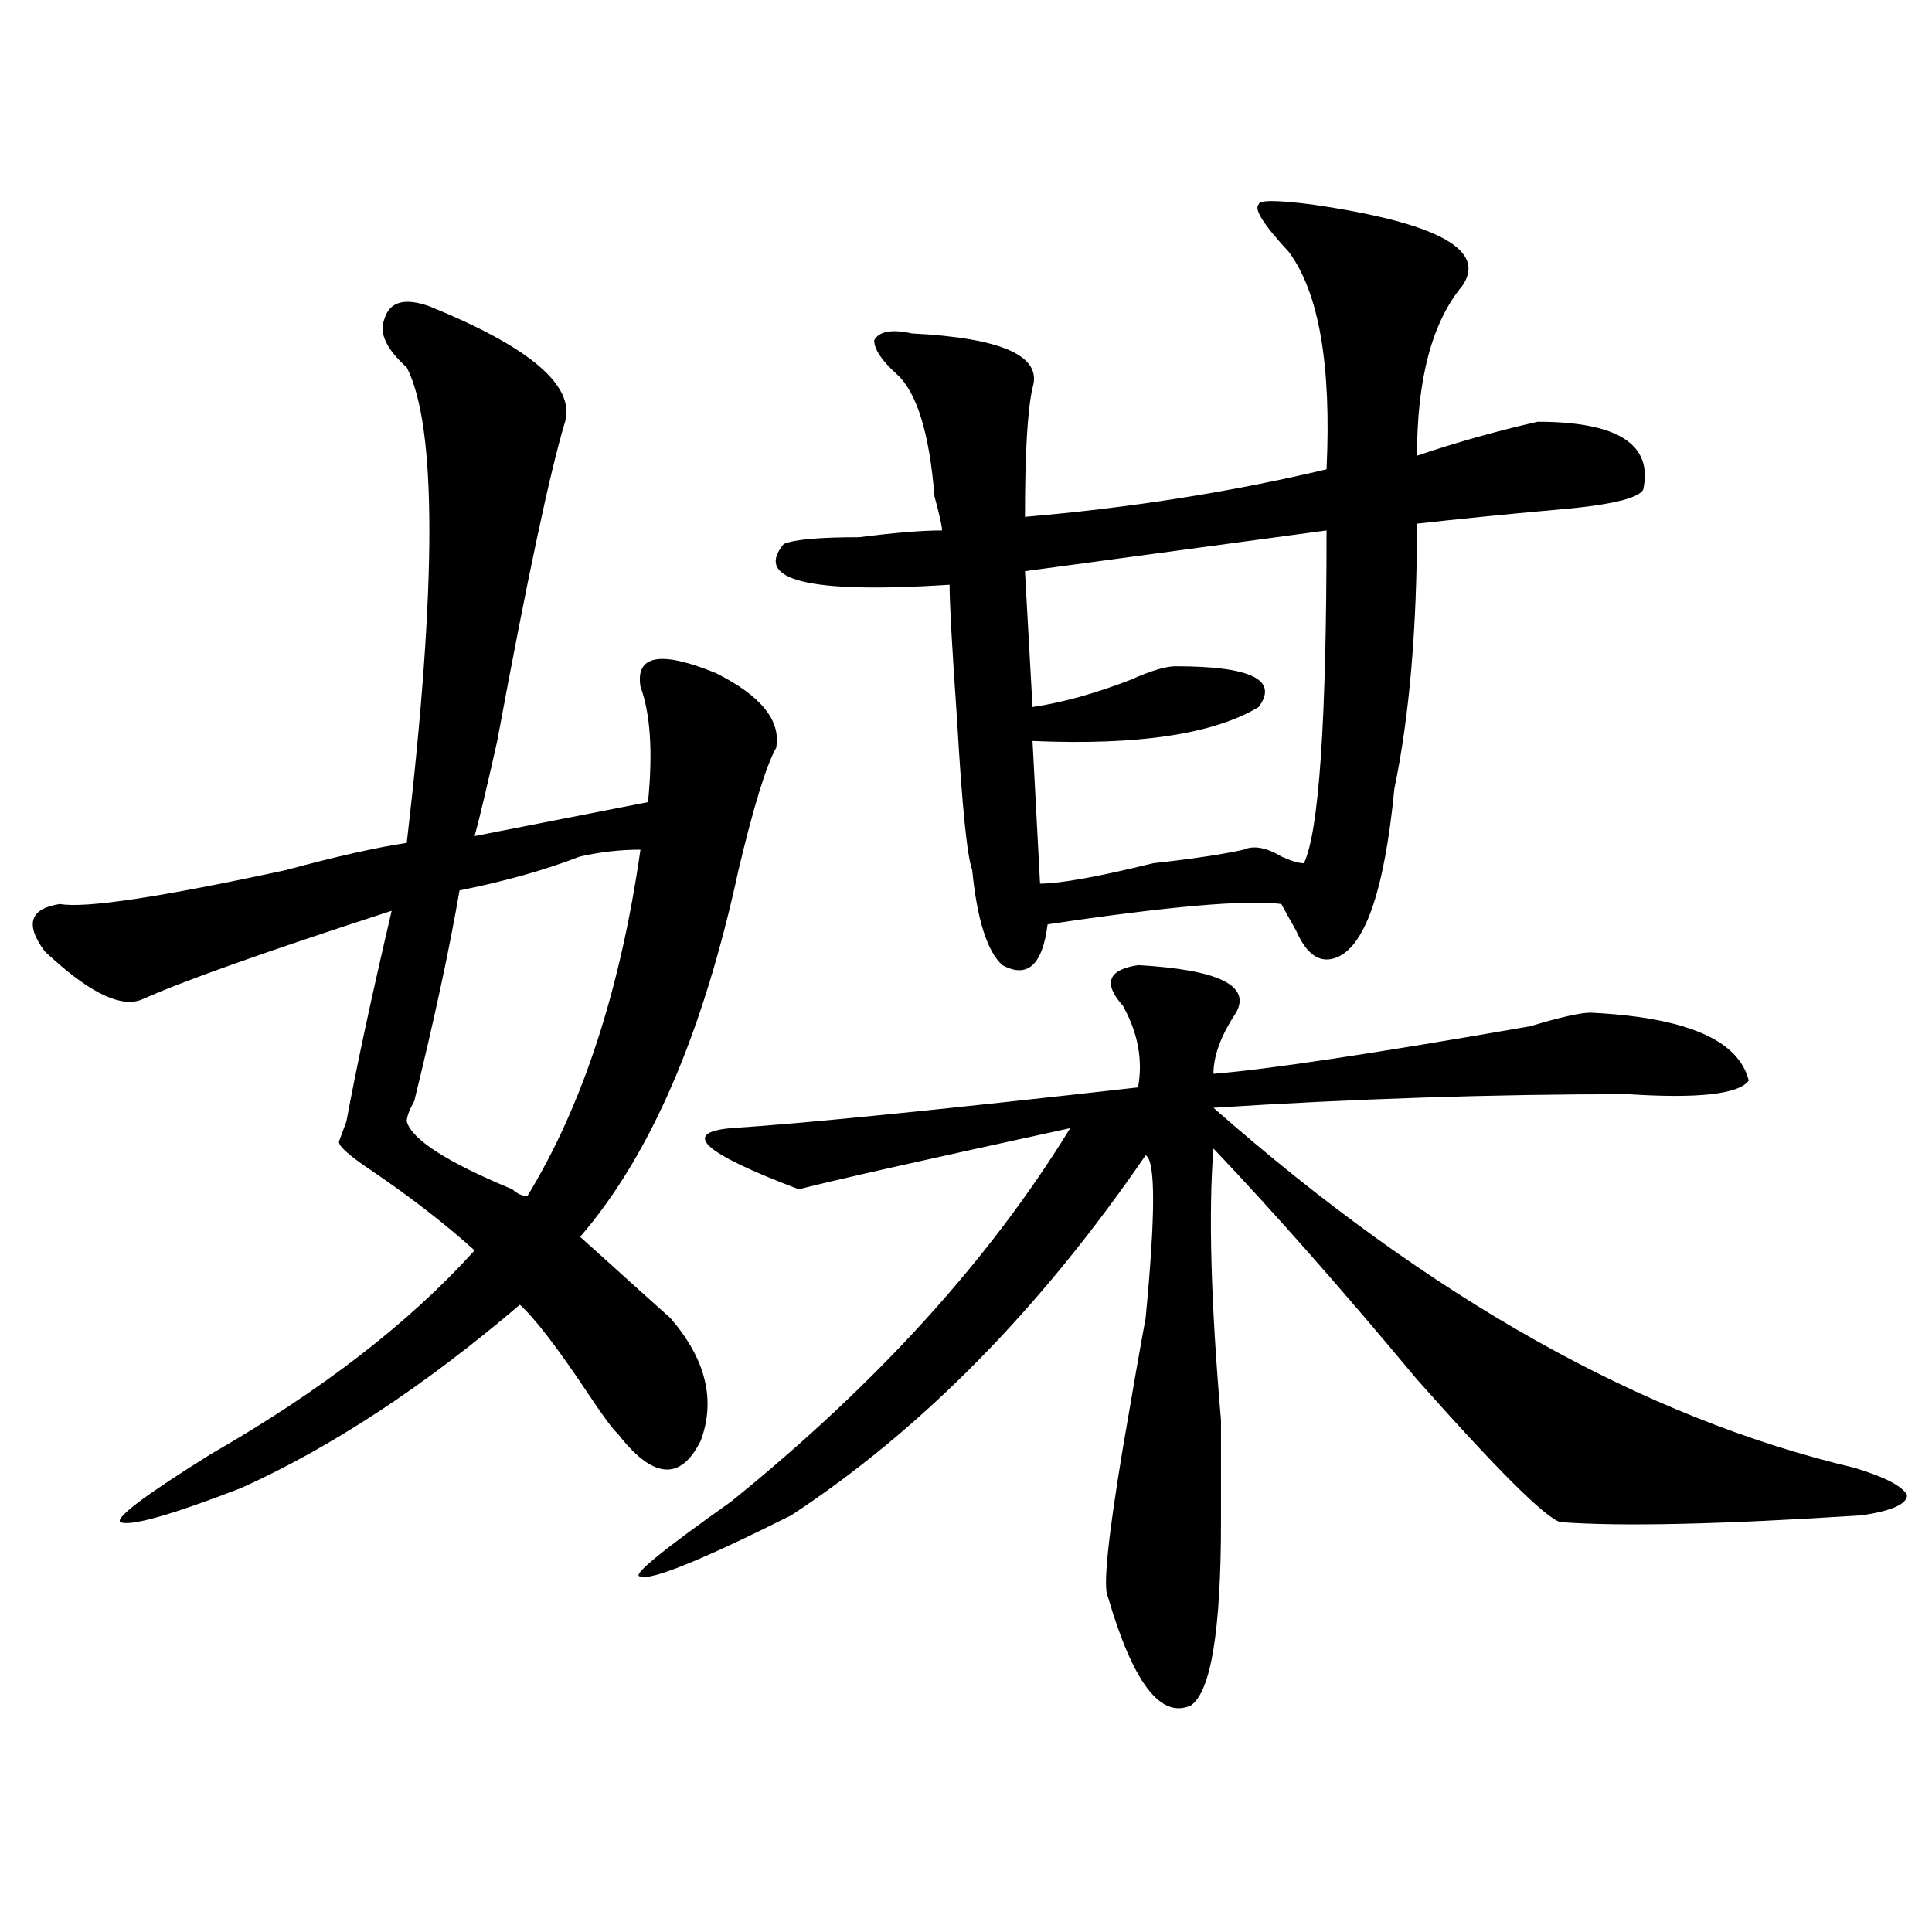 <?xml version="1.0" encoding="utf-8"?>
<!-- Generator: Adobe Illustrator 16.0.0, SVG Export Plug-In . SVG Version: 6.00 Build 0)  -->
<!DOCTYPE svg PUBLIC "-//W3C//DTD SVG 1.1//EN" "http://www.w3.org/Graphics/SVG/1.1/DTD/svg11.dtd">
<svg version="1.1" id="图层_1" xmlns="http://www.w3.org/2000/svg" xmlns:xlink="http://www.w3.org/1999/xlink" x="0px" y="0px"
	 width="1000px" height="1000px" viewBox="0 0 1000 1000" enable-background="new 0 0 1000 1000" xml:space="preserve">
<path d="M210.531,190.172c-10.427-9.339-14.329-17.578-11.707-24.609c2.561-9.339,10.365-11.701,23.414-7.031
	c52.011,21.094,75.425,41.034,70.242,59.766c-7.805,25.817-19.512,80.859-35.121,165.234c-5.244,23.456-9.146,39.88-11.707,49.219
	l89.754-17.578c2.561-25.763,1.28-45.703-3.902-59.766c-2.622-16.37,10.365-18.731,39.023-7.031
	c23.414,11.755,33.779,24.609,31.219,38.672c-5.244,9.394-11.707,30.487-19.512,63.281
	c-18.231,84.375-45.548,147.656-81.949,189.844c2.561,2.362,5.183,4.724,7.805,7.031c12.987,11.755,25.975,23.456,39.023,35.156
	c18.17,21.094,23.414,42.188,15.609,63.281c-10.427,21.094-24.756,19.94-42.926-3.516c-2.622-2.308-7.805-9.339-15.609-21.094
	c-15.609-23.401-27.316-38.672-35.121-45.703c-49.45,42.188-97.559,73.828-144.387,94.922
	c-36.463,14.063-57.255,19.94-62.438,17.578c-2.622-2.308,12.987-14.063,46.828-35.156c57.193-32.794,102.741-67.95,136.582-105.469
	c-15.609-14.063-33.841-28.125-54.633-42.188c-10.427-7.031-15.609-11.7-15.609-14.063l3.902-10.547
	c5.183-28.125,12.987-64.435,23.414-108.984c-65.06,21.094-107.985,36.364-128.777,45.703c-10.427,4.724-26.036-2.308-46.828-21.094
	l-3.902-3.516c-10.427-14.063-7.805-22.247,7.805-24.609c12.987,2.362,52.011-3.516,117.07-17.578
	c25.975-7.031,46.828-11.7,62.438-14.063C226.141,302.672,226.141,220.659,210.531,190.172z M331.504,439.781
	c-10.427,0-20.854,1.208-31.219,3.516c-18.231,7.031-39.023,12.909-62.438,17.578c-5.244,30.487-13.049,66.797-23.414,108.984
	c-2.622,4.724-3.902,8.239-3.902,10.547c2.561,9.394,20.792,21.094,54.633,35.156c2.561,2.362,5.183,3.516,7.805,3.516
	C301.565,572.222,321.077,512.456,331.504,439.781z M589.059,499.547c41.584,2.362,58.535,10.547,50.73,24.609
	c-7.805,11.755-11.707,22.302-11.707,31.641c28.597-2.308,83.229-10.547,163.898-24.609c15.609-4.669,25.975-7.031,31.219-7.031
	c49.389,2.362,76.705,14.063,81.949,35.156c-5.244,7.031-26.036,9.394-62.438,7.031c-70.242,0-141.826,2.362-214.629,7.031
	c111.826,98.438,222.434,160.565,331.699,186.328c15.609,4.724,24.694,9.394,27.316,14.063c0,4.724-7.805,8.239-23.414,10.547
	c-72.864,4.724-124.875,5.878-156.094,3.516c-7.805-2.308-32.561-26.917-74.145-73.828
	c-39.023-46.856-74.145-86.683-105.363-119.531c-2.622,32.849-1.342,79.706,3.902,140.625c0,25.817,0,43.396,0,52.734
	c0,56.25-5.244,87.891-15.609,94.922c-15.609,7.031-29.938-11.756-42.926-56.25c-2.622-4.725,0-30.433,7.805-77.344
	c5.183-30.433,9.085-52.734,11.707-66.797c5.183-53.888,5.183-82.013,0-84.375c-54.633,79.706-115.79,141.833-183.41,186.328
	c-46.828,23.456-72.864,33.947-78.047,31.641c-5.244,0,10.365-12.854,46.828-38.672c75.425-60.919,133.96-125.354,175.605-193.359
	c-75.486,16.425-122.314,26.972-140.484,31.641c-49.45-18.731-61.157-29.278-35.121-31.641
	c36.401-2.308,106.644-9.339,210.727-21.094c2.561-14.063,0-28.125-7.805-42.188C570.827,508.94,573.449,501.909,589.059,499.547z
	 M678.813,105.797c64.998,9.393,91.034,23.456,78.047,42.188c-15.609,18.786-23.414,48.065-23.414,87.891
	c20.792-7.031,41.584-12.854,62.438-17.578c41.584,0,59.815,11.755,54.633,35.156c-2.622,4.724-18.231,8.239-46.828,10.547
	c-26.036,2.362-49.45,4.724-70.242,7.031c0,53.942-3.902,99.646-11.707,137.109c-5.244,53.942-15.609,83.222-31.219,87.891
	c-7.805,2.362-14.329-2.308-19.512-14.063c-2.622-4.669-5.244-9.339-7.805-14.063c-18.231-2.308-58.535,1.208-120.973,10.547
	c-2.622,21.094-10.427,28.125-23.414,21.094c-7.805-7.031-13.049-23.401-15.609-49.219c-2.622-7.031-5.244-32.794-7.805-77.344
	c-2.622-37.464-3.902-60.919-3.902-70.313c-72.864,4.724-101.461-2.308-85.852-21.094c5.183-2.308,18.17-3.516,39.023-3.516
	c18.17-2.308,32.499-3.516,42.926-3.516c0-2.308-1.342-8.185-3.902-17.578c-2.622-32.794-9.146-53.888-19.512-63.281
	c-7.805-7.031-11.707-12.854-11.707-17.578c2.561-4.669,9.085-5.823,19.512-3.516c46.828,2.362,67.62,11.755,62.438,28.125
	c-2.622,11.755-3.902,34.003-3.902,66.797c54.633-4.669,106.644-12.854,156.094-24.609c2.561-53.888-3.902-91.406-19.512-112.5
	c-13.049-14.063-18.231-22.248-15.609-24.609C651.496,103.489,660.581,103.489,678.813,105.797z M686.617,274.547l-156.094,21.094
	l3.902,70.313c15.609-2.308,32.499-7.031,50.73-14.063c10.365-4.669,18.17-7.031,23.414-7.031c39.023,0,53.291,7.031,42.926,21.094
	c-23.414,14.063-62.438,19.94-117.07,17.578l3.902,73.828c10.365,0,29.877-3.516,58.535-10.547
	c20.792-2.308,36.401-4.669,46.828-7.031c5.183-2.308,11.707-1.153,19.512,3.516c5.183,2.362,9.085,3.516,11.707,3.516
	C682.715,430.442,686.617,372.984,686.617,274.547z"/>
</svg>
